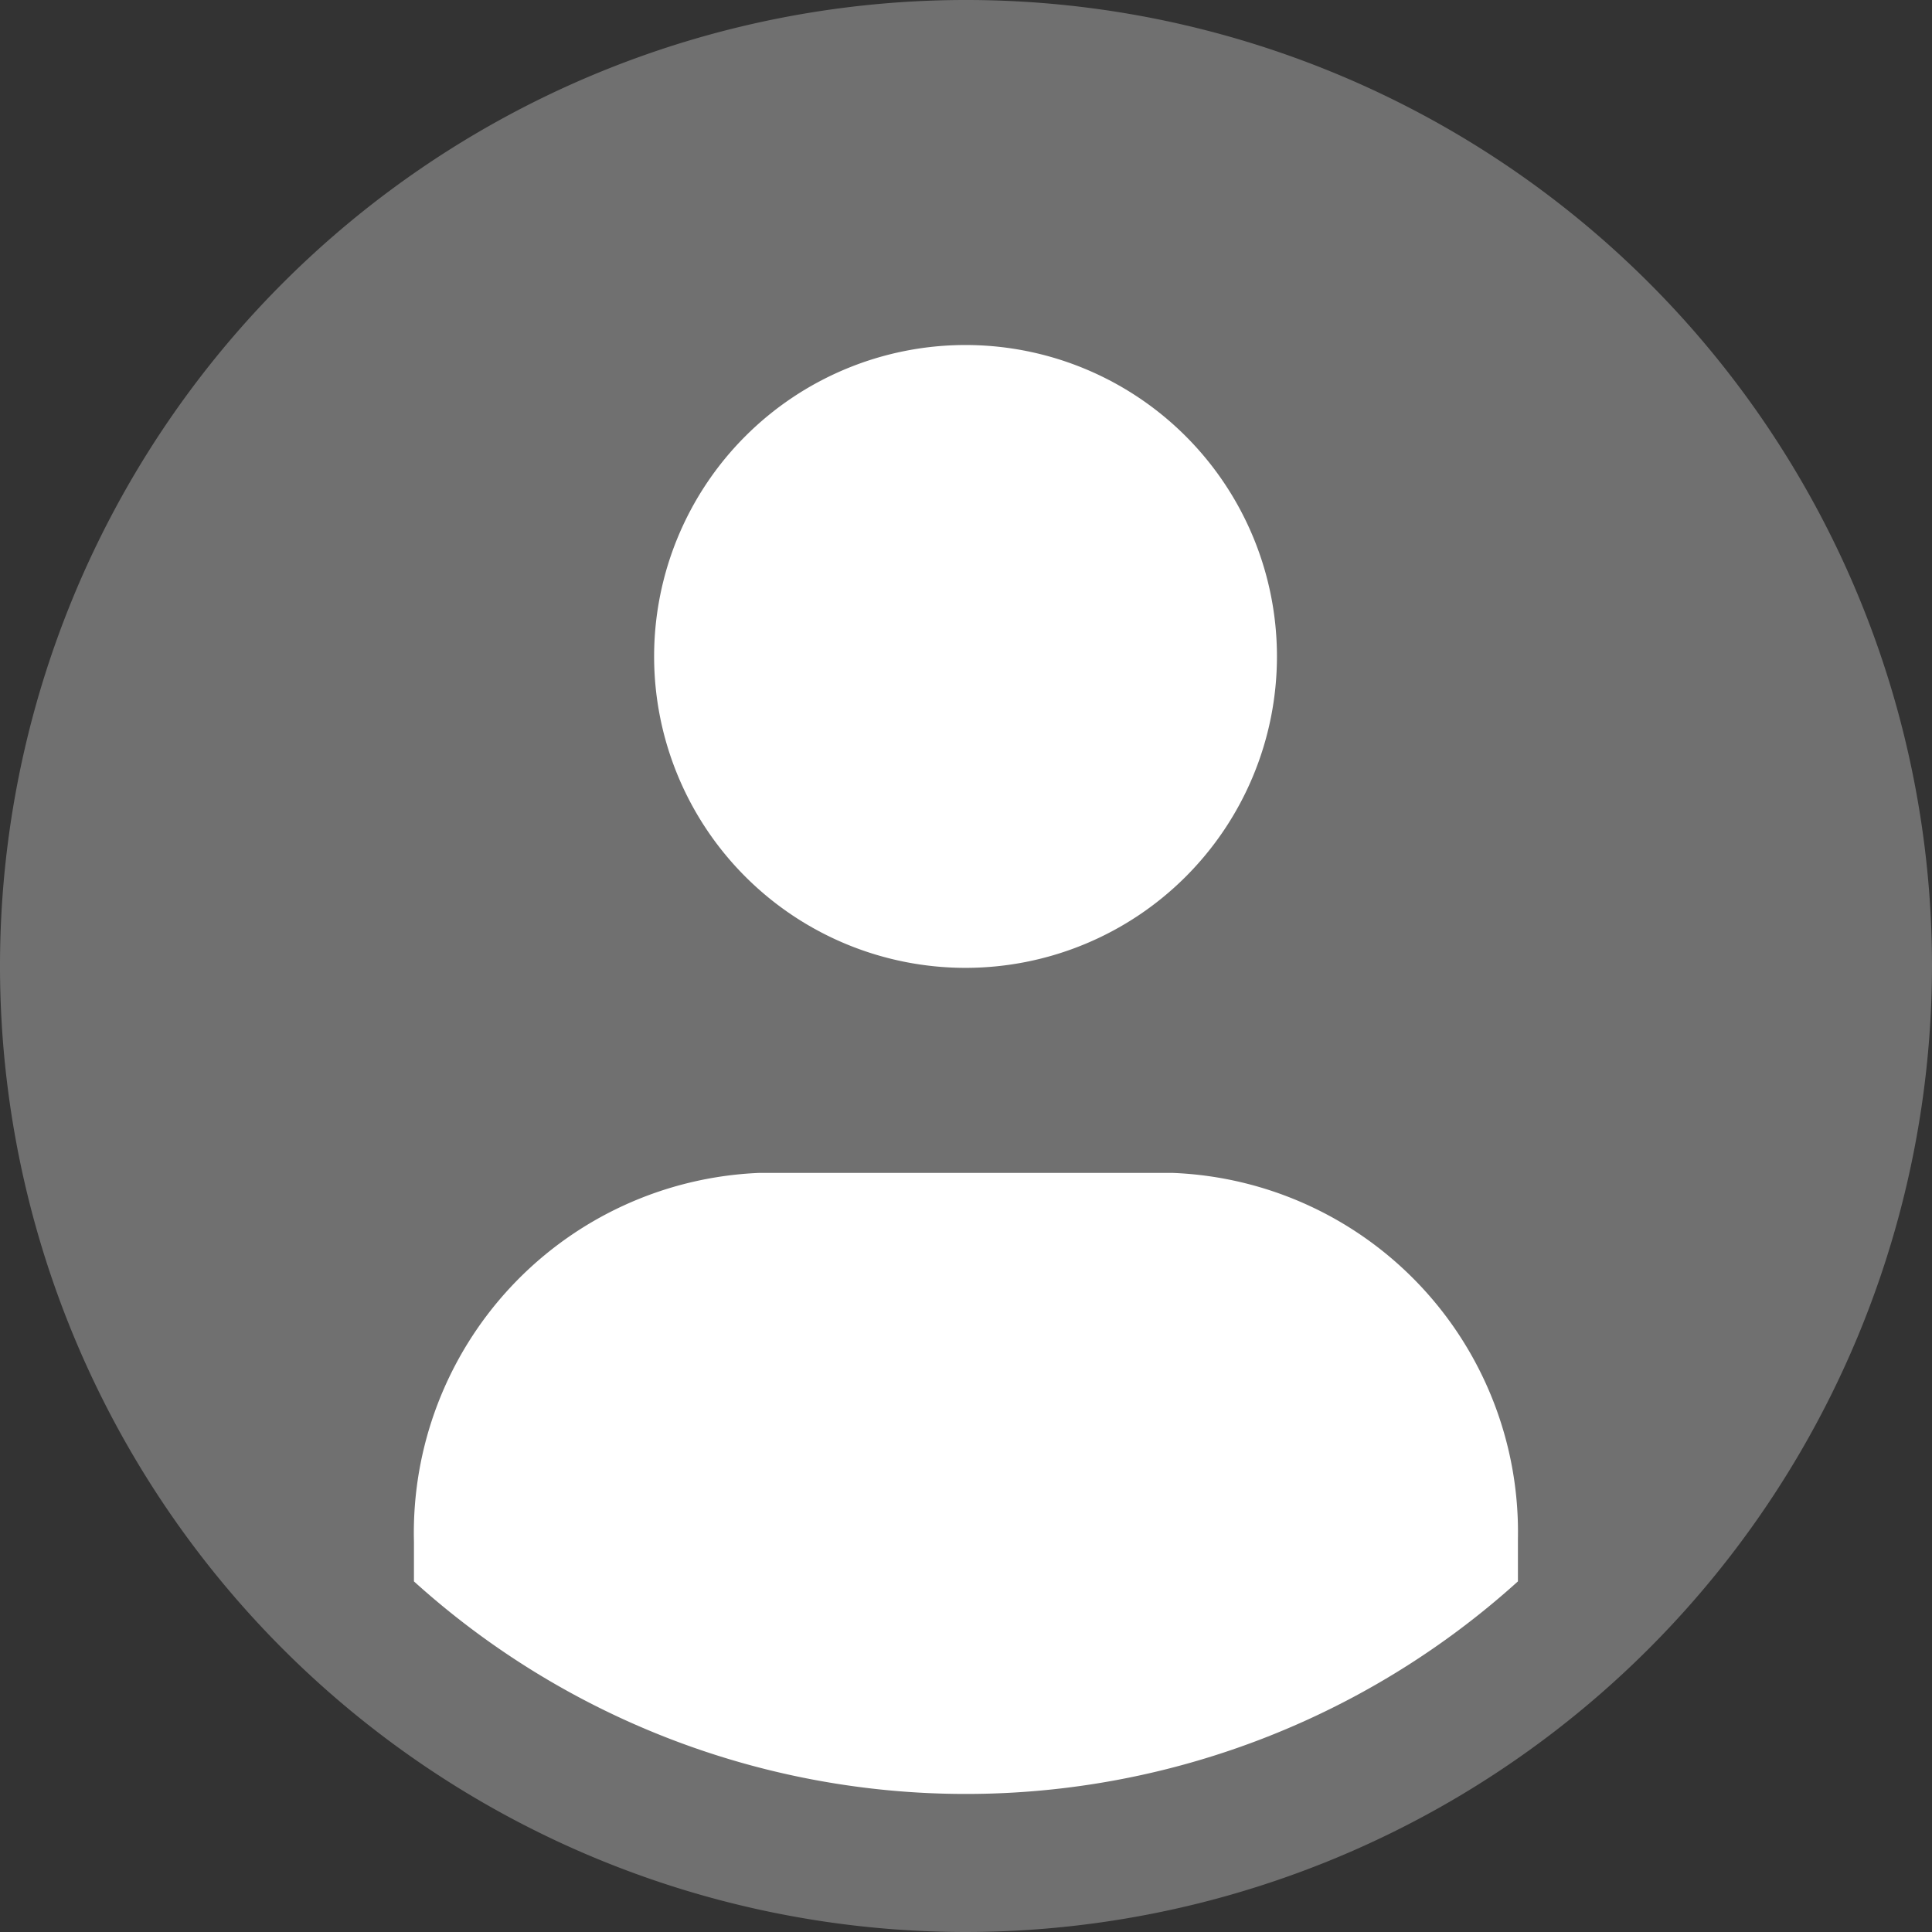 <svg xmlns="http://www.w3.org/2000/svg" width="122" height="122" viewBox="0 0 122 122">
  <rect x="0" y="0" width="122" height="122" fill="#333333" stroke="none"/>
  <g id="Grupo_12057" data-name="Grupo 12057" transform="translate(-993 -260.101)">
    <g id="Elipse_11" data-name="Elipse 11" transform="translate(1002 274)" fill="#fff" stroke="#707070" stroke-width="1">
      <circle cx="52" cy="52" r="52" stroke="none"/>
      <circle cx="52" cy="52" r="51.5" fill="none"/>
    </g>
    <g id="_16" data-name="16" transform="translate(993 260.101)">
      <path id="Fill" d="M61,122a61,61,0,1,1,61-61A61.069,61.069,0,0,1,61,122ZM47.926,74.066A22.749,22.749,0,0,0,26.139,97.335V99.86a51.97,51.97,0,0,0,69.713,0V97.2A22.7,22.7,0,0,0,74.066,74.066ZM60.941,21.787a19.665,19.665,0,1,0,.059,0Z" fill="#707070"/>
    </g>
  </g>
</svg>
